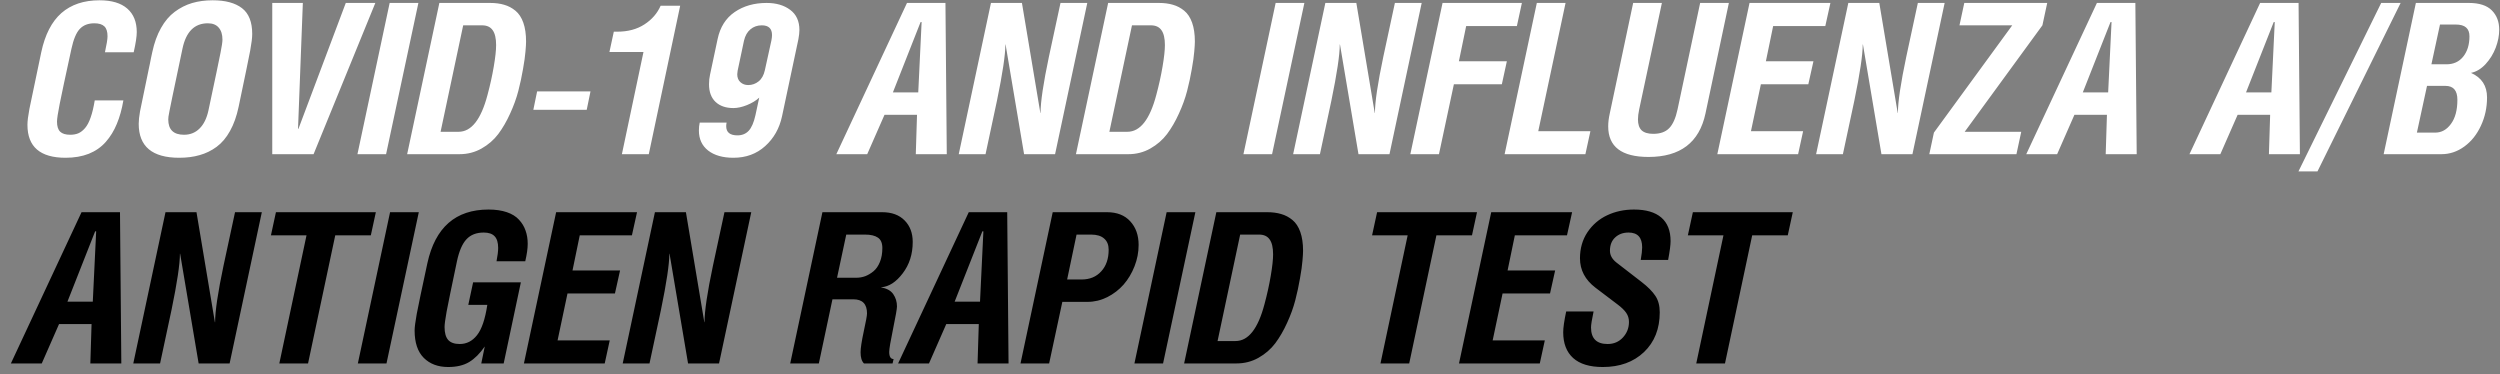 <?xml version="1.0" encoding="UTF-8"?> <svg xmlns="http://www.w3.org/2000/svg" width="227" height="34" viewBox="0 0 227 34" fill="none"><rect x="0" y="0" width="227" height="34" fill="#808080" stroke="none"/> <path d="M2.492 11.335C2.492 11.001 2.551 10.521 2.669 9.896C2.792 9.264 3.151 7.547 3.746 4.743C4.086 3.145 4.696 1.96 5.575 1.186C6.46 0.412 7.615 0.026 9.038 0.026C10.14 0.026 10.979 0.276 11.555 0.778C12.13 1.279 12.418 1.991 12.418 2.913C12.418 3.316 12.325 3.925 12.14 4.743H9.53C9.685 4.037 9.763 3.554 9.763 3.294C9.763 2.873 9.667 2.573 9.475 2.393C9.283 2.208 8.979 2.115 8.565 2.115C8.001 2.115 7.559 2.288 7.237 2.635C6.921 2.975 6.671 3.576 6.485 4.436C5.934 6.962 5.578 8.633 5.417 9.45C5.256 10.267 5.176 10.797 5.176 11.038C5.176 11.465 5.272 11.771 5.463 11.957C5.655 12.143 5.959 12.236 6.373 12.236C6.652 12.236 6.896 12.193 7.107 12.106C7.324 12.013 7.528 11.855 7.72 11.632C7.918 11.403 8.088 11.081 8.23 10.667C8.379 10.246 8.503 9.729 8.602 9.116H11.202C11.066 9.921 10.867 10.633 10.607 11.252C10.354 11.871 10.019 12.415 9.605 12.886C9.19 13.356 8.676 13.715 8.063 13.963C7.45 14.204 6.748 14.325 5.956 14.325C3.647 14.325 2.492 13.328 2.492 11.335ZM12.595 11.242C12.595 10.939 12.635 10.561 12.715 10.109C12.802 9.651 13.068 8.361 13.514 6.237C13.557 6.033 13.591 5.872 13.616 5.755C13.641 5.631 13.672 5.473 13.709 5.281C13.752 5.083 13.792 4.897 13.829 4.724C14.009 3.882 14.272 3.155 14.619 2.542C14.965 1.923 15.38 1.434 15.863 1.075C16.352 0.71 16.878 0.443 17.442 0.276C18.011 0.109 18.633 0.026 19.308 0.026C20.465 0.026 21.354 0.264 21.973 0.741C22.592 1.217 22.901 1.997 22.901 3.08C22.901 3.433 22.839 3.941 22.716 4.603C22.592 5.259 22.242 6.959 21.666 9.701C21.487 10.555 21.227 11.286 20.886 11.892C20.552 12.499 20.147 12.979 19.67 13.332C19.2 13.678 18.686 13.929 18.129 14.084C17.578 14.245 16.959 14.325 16.272 14.325C13.82 14.325 12.595 13.297 12.595 11.242ZM15.278 10.843C15.278 11.771 15.755 12.236 16.708 12.236C17.271 12.236 17.742 12.047 18.119 11.669C18.503 11.292 18.772 10.744 18.927 10.026C19.546 7.116 19.911 5.371 20.023 4.789C20.14 4.207 20.199 3.811 20.199 3.6C20.199 3.13 20.085 2.765 19.856 2.505C19.633 2.245 19.305 2.115 18.872 2.115C17.658 2.115 16.891 2.882 16.569 4.418C15.745 8.305 15.321 10.36 15.297 10.583C15.284 10.664 15.278 10.75 15.278 10.843ZM24.721 14V0.267H27.498L27.061 11.697H27.098L31.397 0.267H34.081L28.473 14H24.721ZM32.456 14L35.381 0.267H37.99L35.056 14H32.456ZM36.969 14L39.894 0.267H44.499C44.982 0.267 45.409 0.323 45.78 0.434C46.152 0.539 46.492 0.719 46.802 0.973C47.111 1.226 47.35 1.589 47.517 2.059C47.684 2.53 47.767 3.099 47.767 3.768C47.767 3.978 47.749 4.284 47.712 4.687C47.681 5.089 47.606 5.618 47.489 6.275C47.377 6.931 47.235 7.593 47.062 8.262C46.889 8.93 46.641 9.614 46.319 10.314C46.003 11.013 45.644 11.632 45.242 12.171C44.84 12.703 44.332 13.143 43.719 13.489C43.112 13.83 42.447 14 41.723 14H36.969ZM40.005 11.966H41.639C42.803 11.966 43.679 10.849 44.267 8.614C44.502 7.742 44.691 6.887 44.833 6.052C44.976 5.216 45.047 4.563 45.047 4.093C45.047 3.48 44.942 3.028 44.731 2.737C44.527 2.446 44.208 2.3 43.775 2.3H42.057L40.005 11.966ZM48.427 9.97L48.77 8.299H53.617L53.274 9.97H48.427ZM55.335 4.724L55.734 2.876H56.05C57.016 2.876 57.836 2.656 58.511 2.217C59.192 1.777 59.684 1.211 59.987 0.518H61.761L58.91 14H56.468L58.427 4.724H55.335ZM63.46 11.855C63.46 11.595 63.484 11.354 63.534 11.131H65.976C65.951 11.255 65.939 11.363 65.939 11.456C65.939 12.013 66.279 12.291 66.96 12.291C67.381 12.291 67.722 12.152 67.982 11.874C68.242 11.595 68.446 11.125 68.594 10.462L68.938 8.865C68.653 9.131 68.282 9.357 67.824 9.543C67.372 9.723 66.963 9.812 66.598 9.812C65.911 9.812 65.369 9.627 64.973 9.255C64.577 8.878 64.379 8.342 64.379 7.649C64.379 7.339 64.41 7.048 64.472 6.776L65.159 3.545C65.388 2.461 65.905 1.644 66.71 1.093C67.514 0.542 68.48 0.267 69.607 0.267C70.473 0.267 71.185 0.474 71.742 0.889C72.306 1.304 72.587 1.917 72.587 2.728C72.587 2.944 72.556 3.223 72.494 3.563L71.009 10.555C70.773 11.657 70.263 12.561 69.477 13.267C68.697 13.972 67.737 14.325 66.598 14.325C65.626 14.325 64.859 14.105 64.295 13.666C63.738 13.226 63.46 12.623 63.46 11.855ZM66.942 6.739C66.942 7.048 67.038 7.29 67.23 7.463C67.421 7.636 67.657 7.723 67.935 7.723C68.288 7.723 68.604 7.612 68.882 7.389C69.161 7.166 69.35 6.829 69.449 6.377L70.043 3.675C70.08 3.489 70.099 3.325 70.099 3.183C70.099 2.595 69.789 2.3 69.17 2.3C68.768 2.3 68.424 2.421 68.139 2.663C67.855 2.898 67.66 3.241 67.555 3.693L66.979 6.414C66.954 6.562 66.942 6.671 66.942 6.739ZM75.939 14L82.355 0.267H85.847L85.967 14H83.154L83.265 10.425H80.313L78.743 14H75.939ZM81.074 8.392H83.377L83.683 2.003H83.59L81.074 8.392ZM87.054 14L89.979 0.267H92.792L94.463 10.258H94.482C94.482 9.255 94.736 7.55 95.243 5.142L96.293 0.267H98.725L95.801 14H92.987L91.306 4.037H91.288C91.288 4.978 91.034 6.677 90.526 9.134L89.487 14H87.054ZM97.695 14L100.62 0.267H105.225C105.708 0.267 106.135 0.323 106.507 0.434C106.878 0.539 107.218 0.719 107.528 0.973C107.837 1.226 108.076 1.589 108.243 2.059C108.41 2.53 108.494 3.099 108.494 3.768C108.494 3.978 108.475 4.284 108.438 4.687C108.407 5.089 108.333 5.618 108.215 6.275C108.104 6.931 107.961 7.593 107.788 8.262C107.615 8.93 107.367 9.614 107.045 10.314C106.729 11.013 106.37 11.632 105.968 12.171C105.566 12.703 105.058 13.143 104.445 13.489C103.839 13.83 103.173 14 102.449 14H97.695ZM100.731 11.966H102.365C103.529 11.966 104.405 10.849 104.993 8.614C105.228 7.742 105.417 6.887 105.559 6.052C105.702 5.216 105.773 4.563 105.773 4.093C105.773 3.48 105.668 3.028 105.457 2.737C105.253 2.446 104.934 2.3 104.501 2.3H102.783L100.731 11.966ZM112.904 14L115.829 0.267H118.438L115.504 14H112.904ZM117.417 14L120.342 0.267H123.155L124.827 10.258H124.845C124.845 9.255 125.099 7.55 125.607 5.142L126.656 0.267H129.089L126.164 14H123.35L121.67 4.037H121.651C121.651 4.978 121.397 6.677 120.89 9.134L119.85 14H117.417ZM128.058 14L130.983 0.267H138.188L137.733 2.365H133.128L132.468 5.56H136.823L136.368 7.649H132.013L130.658 14H128.058ZM136.619 14L139.544 0.267H142.153L139.674 11.911H144.409L143.954 14H136.619ZM146.025 11.474C146.025 11.115 146.071 10.729 146.164 10.314L148.291 0.267H150.9L148.838 9.933C148.764 10.28 148.727 10.583 148.727 10.843C148.727 11.289 148.838 11.62 149.061 11.836C149.29 12.047 149.643 12.152 150.12 12.152C150.751 12.152 151.234 11.979 151.568 11.632C151.903 11.286 152.153 10.719 152.321 9.933L154.373 0.267H156.982L154.855 10.314C154.292 12.938 152.568 14.251 149.683 14.251C147.245 14.251 146.025 13.325 146.025 11.474ZM155.933 14L158.857 0.267H166.202L165.738 2.365H161.002L160.343 5.56H164.661L164.196 7.649H159.888L158.987 11.911H163.723L163.268 14H155.933ZM164.902 14L167.827 0.267H170.64L172.312 10.258H172.33C172.33 9.255 172.584 7.55 173.092 5.142L174.141 0.267H176.574L173.649 14H170.835L169.155 4.037H169.136C169.136 4.978 168.882 6.677 168.375 9.134L167.335 14H164.902ZM175.181 14L175.599 12.041L182.711 2.3H177.92L178.357 0.267H185.887L185.451 2.3L178.394 11.966H183.529L183.092 14H175.181ZM183.984 14L190.4 0.267H193.891L194.012 14H191.198L191.31 10.425H188.357L186.788 14H183.984ZM189.118 8.392H191.421L191.728 2.003H191.635L189.118 8.392ZM198.803 14L205.219 0.267H208.71L208.831 14H206.018L206.129 10.425H203.176L201.607 14H198.803ZM203.938 8.392H206.241L206.547 2.003H206.454L203.938 8.392ZM208.701 15.56L216.213 0.267H217.977L210.428 15.56H208.701ZM216.436 14L219.361 0.267H224.171C225.118 0.267 225.814 0.493 226.26 0.945C226.705 1.391 226.928 1.975 226.928 2.7C226.928 3.226 226.823 3.768 226.613 4.325C226.402 4.882 226.096 5.38 225.693 5.82C225.291 6.253 224.848 6.519 224.366 6.618C225.337 7.045 225.823 7.788 225.823 8.847C225.823 9.769 225.638 10.626 225.266 11.419C224.901 12.211 224.4 12.839 223.762 13.304C223.124 13.768 222.431 14 221.682 14H216.436ZM219.454 12.041H221.125C221.688 12.041 222.162 11.778 222.546 11.252C222.936 10.725 223.131 9.995 223.131 9.06C223.131 8.218 222.768 7.797 222.044 7.797H220.373L219.454 12.041ZM220.772 5.838H222.137C222.781 5.838 223.288 5.606 223.66 5.142C224.037 4.671 224.226 4.055 224.226 3.294C224.226 2.935 224.124 2.669 223.92 2.495C223.722 2.316 223.4 2.226 222.954 2.226H221.552L220.772 5.838Z" fill="white"></path> <path d="M0.988 33L7.404 19.267H10.895L11.016 33H8.203L8.314 29.425H5.361L3.792 33H0.988ZM6.123 27.392H8.425L8.732 21.003H8.639L6.123 27.392ZM12.102 33L15.027 19.267H17.841L19.512 29.258H19.531C19.531 28.255 19.785 26.55 20.292 24.142L21.341 19.267H23.774L20.849 33H18.036L16.355 23.037H16.337C16.337 23.978 16.083 25.677 15.575 28.134L14.535 33H12.102ZM24.601 21.366L25.055 19.267H34.127L33.672 21.366H30.441L27.971 33H25.362L27.832 21.366H24.601ZM32.493 33L35.418 19.267H38.027L35.093 33H32.493ZM37.647 30.01C37.647 29.725 37.711 29.221 37.841 28.497C37.978 27.772 38.3 26.237 38.807 23.891C39.519 20.647 41.37 19.026 44.36 19.026C44.997 19.026 45.551 19.106 46.022 19.267C46.492 19.428 46.861 19.657 47.127 19.954C47.399 20.245 47.597 20.573 47.721 20.938C47.851 21.297 47.916 21.7 47.916 22.145C47.916 22.56 47.842 23.086 47.693 23.724H45.084C45.183 23.216 45.233 22.811 45.233 22.508C45.233 22.025 45.124 21.672 44.908 21.449C44.697 21.226 44.369 21.115 43.923 21.115C43.255 21.115 42.732 21.319 42.354 21.728C41.977 22.13 41.689 22.795 41.491 23.724C40.995 26.076 40.683 27.599 40.553 28.292C40.429 28.986 40.367 29.453 40.367 29.694C40.367 30.221 40.475 30.611 40.692 30.864C40.915 31.112 41.265 31.236 41.741 31.236C42.367 31.236 42.89 30.97 43.31 30.437C43.738 29.905 44.05 28.986 44.248 27.68H42.521L42.958 25.637H47.294L45.734 33H43.7L44.016 31.459C43.577 32.096 43.106 32.567 42.605 32.87C42.103 33.173 41.466 33.325 40.692 33.325C39.776 33.325 39.039 33.05 38.482 32.499C37.925 31.942 37.647 31.112 37.647 30.01ZM47.572 33L50.497 19.267H57.842L57.378 21.366H52.642L51.983 24.56H56.301L55.836 26.649H51.528L50.627 30.911H55.363L54.908 33H47.572ZM56.542 33L59.467 19.267H62.281L63.952 29.258H63.97C63.97 28.255 64.224 26.55 64.732 24.142L65.781 19.267H68.214L65.289 33H62.475L60.795 23.037H60.776C60.776 23.978 60.523 25.677 60.015 28.134L58.975 33H56.542ZM71.751 33L74.676 19.267H80.099C80.972 19.267 81.653 19.518 82.142 20.019C82.631 20.514 82.875 21.164 82.875 21.969C82.875 23.077 82.572 24.027 81.965 24.82C81.365 25.612 80.715 26.033 80.016 26.082V26.101C80.529 26.188 80.894 26.392 81.111 26.714C81.334 27.036 81.445 27.407 81.445 27.828C81.445 28.032 81.328 28.707 81.093 29.852C80.857 30.997 80.74 31.697 80.74 31.951C80.74 32.384 80.873 32.601 81.139 32.601L81.046 33H78.446C78.242 32.796 78.14 32.458 78.14 31.988C78.14 31.623 78.236 30.991 78.428 30.094C78.626 29.196 78.725 28.651 78.725 28.459C78.725 27.605 78.313 27.178 77.49 27.178H75.586L74.351 33H71.751ZM76.004 25.219H77.759C78.031 25.219 78.298 25.172 78.558 25.08C78.818 24.981 79.068 24.832 79.31 24.634C79.551 24.436 79.746 24.154 79.895 23.789C80.043 23.424 80.118 23.003 80.118 22.526C80.118 22.074 79.984 21.759 79.718 21.579C79.452 21.393 79.059 21.3 78.539 21.3H76.84L76.004 25.219ZM81.548 33L87.964 19.267H91.455L91.576 33H88.762L88.874 29.425H85.921L84.352 33H81.548ZM86.682 27.392H88.985L89.292 21.003H89.199L86.682 27.392ZM92.662 33L95.587 19.267H100.508C101.418 19.267 102.124 19.542 102.625 20.093C103.133 20.644 103.387 21.359 103.387 22.238C103.387 22.901 103.263 23.547 103.015 24.179C102.768 24.81 102.437 25.364 102.022 25.841C101.607 26.311 101.112 26.692 100.536 26.983C99.96 27.268 99.363 27.41 98.744 27.41H96.46L95.262 33H92.662ZM96.896 25.377H98.215C98.951 25.377 99.543 25.132 99.988 24.643C100.44 24.154 100.666 23.498 100.666 22.675C100.666 22.235 100.53 21.898 100.258 21.663C99.991 21.421 99.595 21.3 99.069 21.3H97.751L96.896 25.377ZM103.006 33L105.931 19.267H108.54L105.606 33H103.006ZM107.519 33L110.444 19.267H115.049C115.532 19.267 115.959 19.323 116.33 19.434C116.702 19.539 117.042 19.719 117.352 19.973C117.661 20.227 117.9 20.589 118.067 21.059C118.234 21.529 118.318 22.099 118.318 22.767C118.318 22.978 118.299 23.284 118.262 23.687C118.231 24.089 118.157 24.618 118.039 25.275C117.928 25.931 117.785 26.593 117.612 27.262C117.439 27.93 117.191 28.614 116.869 29.314C116.553 30.013 116.194 30.632 115.792 31.171C115.39 31.703 114.882 32.143 114.269 32.489C113.663 32.83 112.997 33 112.273 33H107.519ZM110.555 30.966H112.189C113.353 30.966 114.229 29.849 114.817 27.614C115.052 26.742 115.241 25.887 115.383 25.052C115.526 24.216 115.597 23.563 115.597 23.093C115.597 22.48 115.492 22.028 115.281 21.737C115.077 21.446 114.758 21.3 114.325 21.3H112.607L110.555 30.966ZM124.585 21.366L125.04 19.267H134.112L133.657 21.366H130.426L127.956 33H125.347L127.816 21.366H124.585ZM132.478 33L135.403 19.267H142.747L142.283 21.366H137.548L136.888 24.56H141.206L140.742 26.649H136.433L135.533 30.911H140.268L139.813 33H132.478ZM141.939 30.168C141.939 29.759 142.029 29.131 142.209 28.283H144.697C144.542 29.014 144.465 29.496 144.465 29.732C144.465 30.734 144.967 31.236 145.969 31.236C146.533 31.236 146.997 31.038 147.362 30.642C147.727 30.245 147.91 29.775 147.91 29.23C147.91 28.921 147.826 28.645 147.659 28.404C147.492 28.162 147.226 27.905 146.861 27.633L144.864 26.12C143.93 25.408 143.462 24.519 143.462 23.455C143.462 22.557 143.688 21.768 144.14 21.087C144.598 20.406 145.196 19.892 145.932 19.546C146.669 19.199 147.48 19.026 148.365 19.026C149.454 19.026 150.281 19.267 150.844 19.75C151.407 20.233 151.689 20.948 151.689 21.895C151.689 22.241 151.615 22.811 151.466 23.603H148.978C149.064 23.108 149.108 22.727 149.108 22.461C149.108 21.564 148.696 21.115 147.873 21.115C147.378 21.115 146.972 21.263 146.656 21.561C146.341 21.851 146.183 22.254 146.183 22.767C146.183 23.17 146.378 23.526 146.768 23.835L149.052 25.6C149.622 26.039 150.039 26.46 150.306 26.862C150.572 27.259 150.705 27.757 150.705 28.357C150.705 29.855 150.228 31.059 149.275 31.969C148.322 32.873 147.074 33.325 145.533 33.325C144.344 33.325 143.447 33.053 142.84 32.508C142.24 31.963 141.939 31.183 141.939 30.168ZM153.258 21.366L153.713 19.267H162.785L162.33 21.366H159.099L156.629 33H154.02L156.49 21.366H153.258Z" fill="black"></path> </svg> 